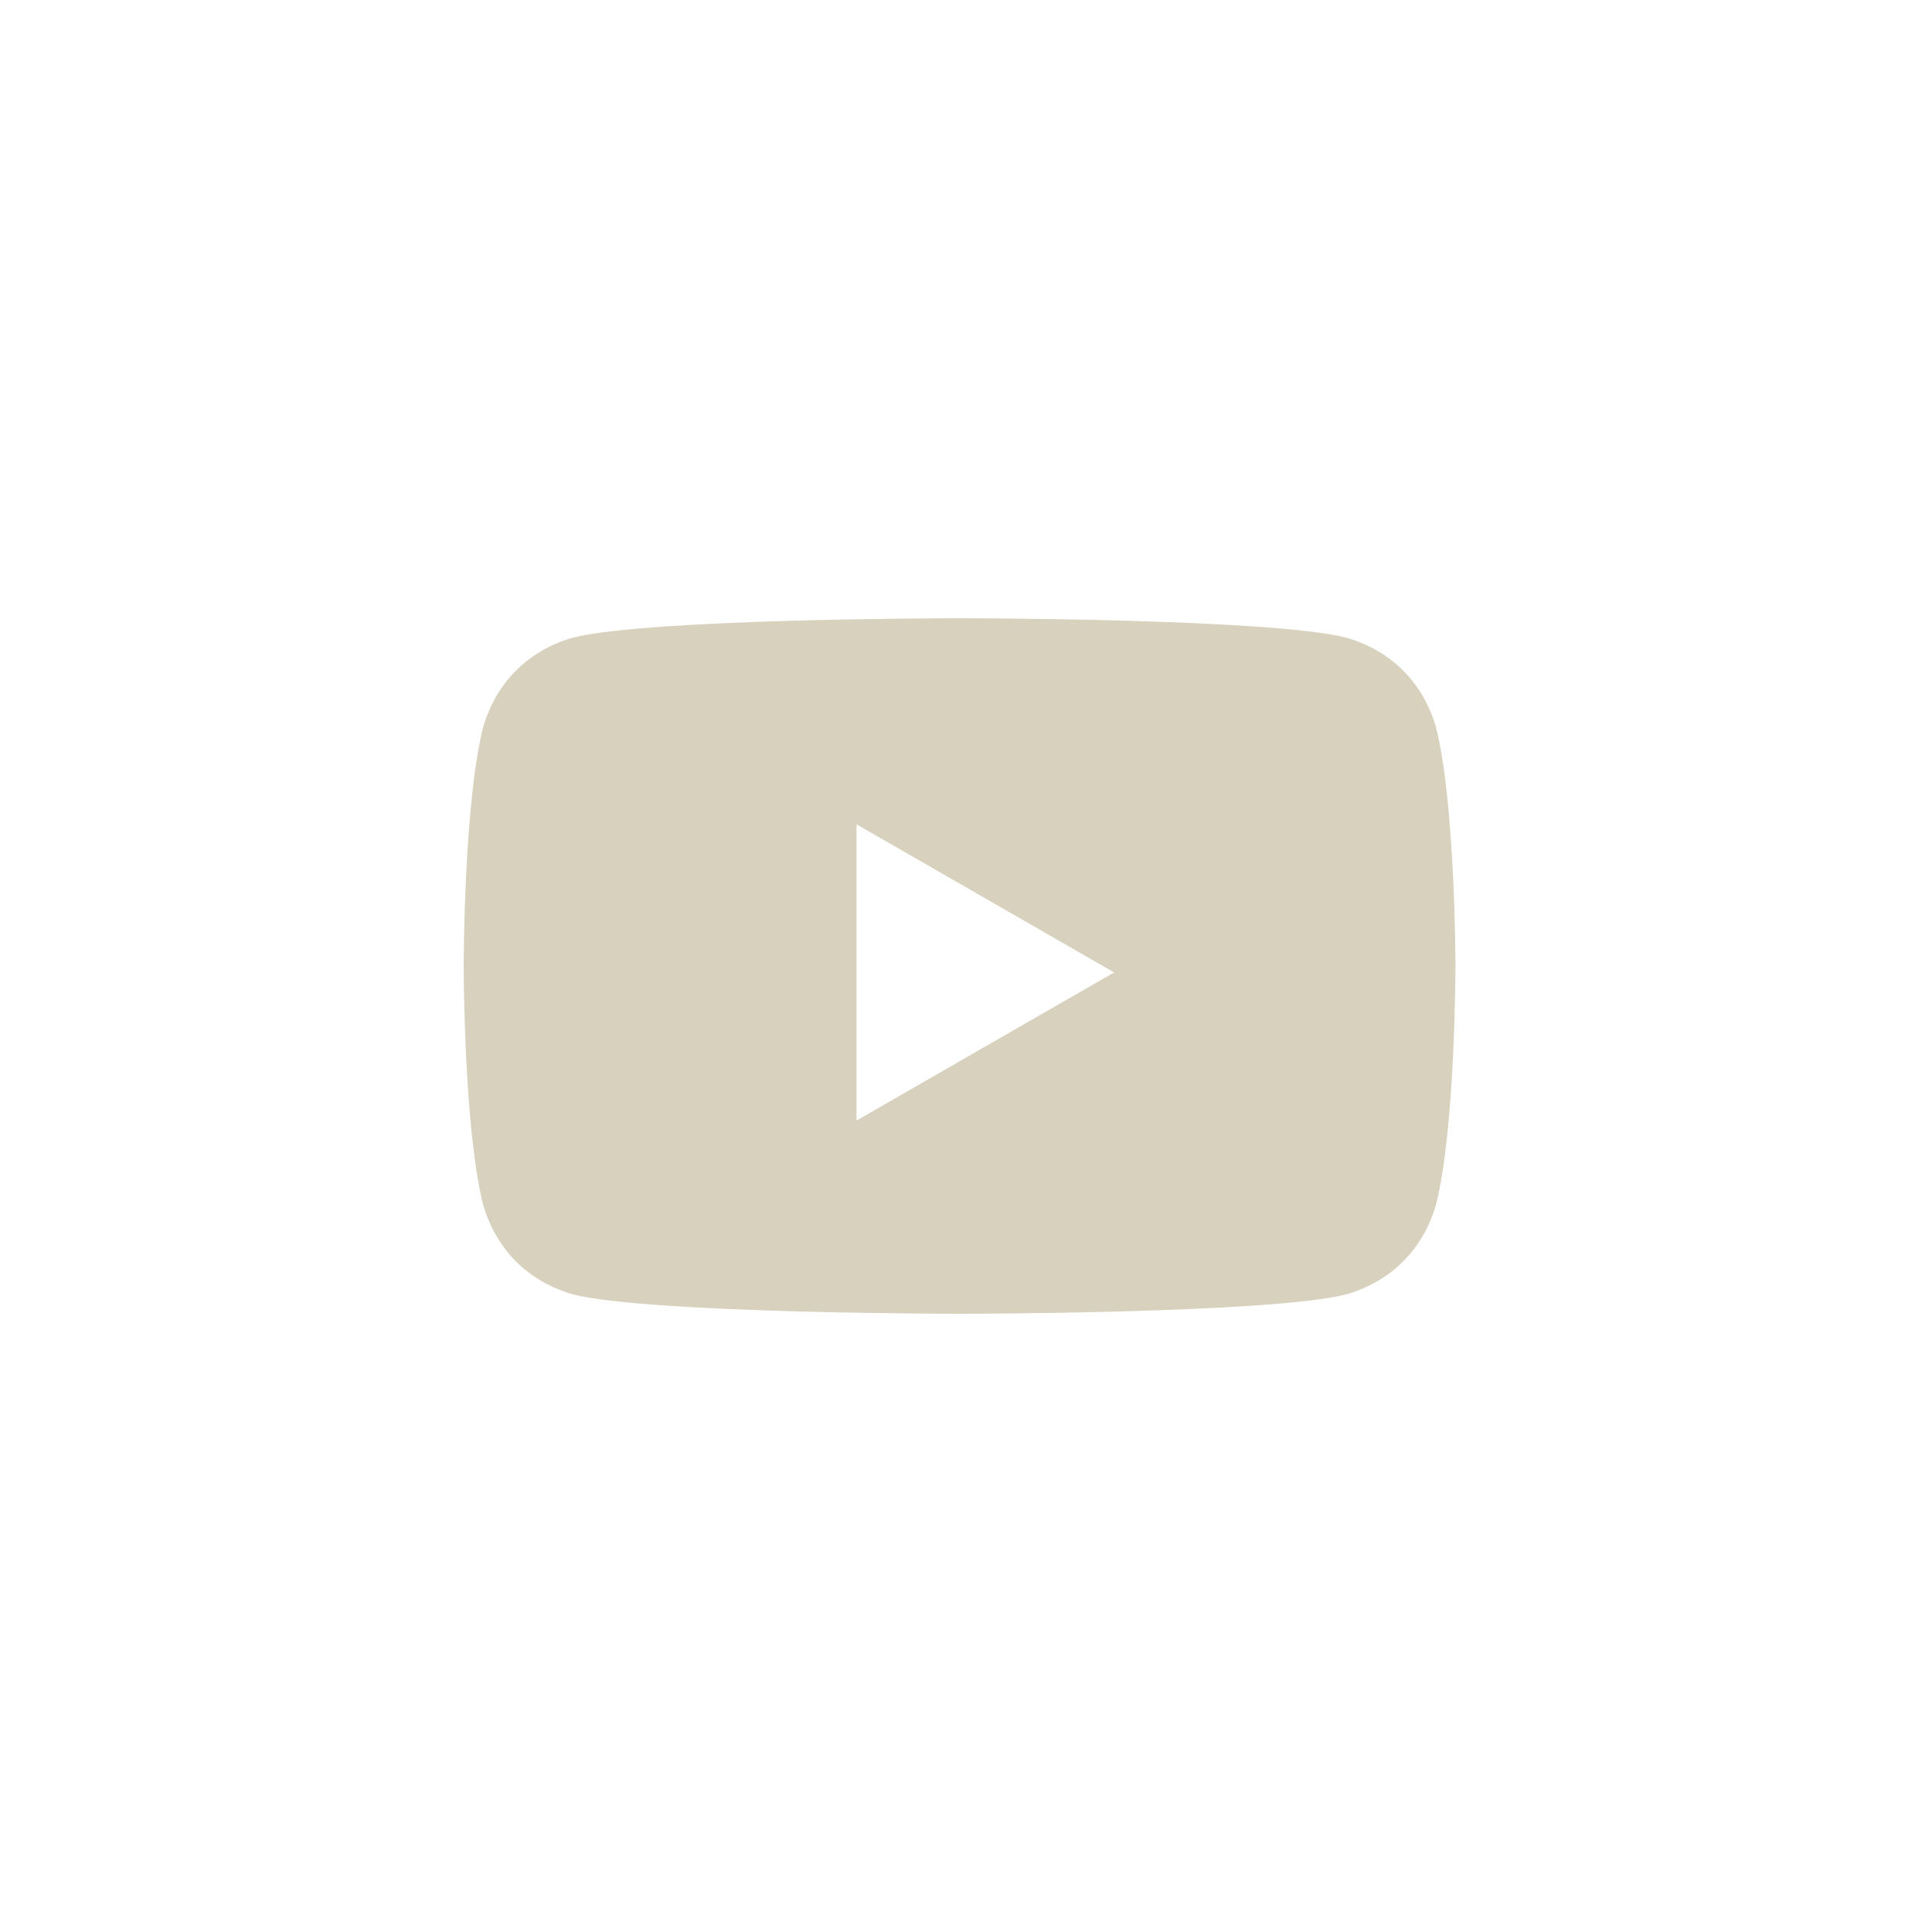 <?xml version="1.0" encoding="UTF-8"?>
<svg id="_レイヤー_1" data-name="レイヤー_1" xmlns="http://www.w3.org/2000/svg" version="1.1" viewBox="0 0 30 30">
  <!-- Generator: Adobe Illustrator 29.8.2, SVG Export Plug-In . SVG Version: 2.1.1 Build 3)  -->
  <defs>
    <style>
      .st0 {
        fill: #d7d1be;
      }
    </style>
  </defs>
  <path class="st0" d="M22.3,11.3c-.2-.7-.7-1.2-1.4-1.4-1.2-.3-6-.3-6-.3,0,0-4.8,0-6,.3-.7.2-1.2.7-1.4,1.4-.3,1.2-.3,3.7-.3,3.7,0,0,0,2.5.3,3.7.2.7.7,1.2,1.4,1.4,1.2.3,6,.3,6,.3,0,0,4.8,0,6-.3.7-.2,1.2-.7,1.4-1.4.3-1.2.3-3.7.3-3.7,0,0,0-2.5-.3-3.7ZM13.3,17.4v-4.6l4,2.3-4,2.3h0Z"/>
</svg>